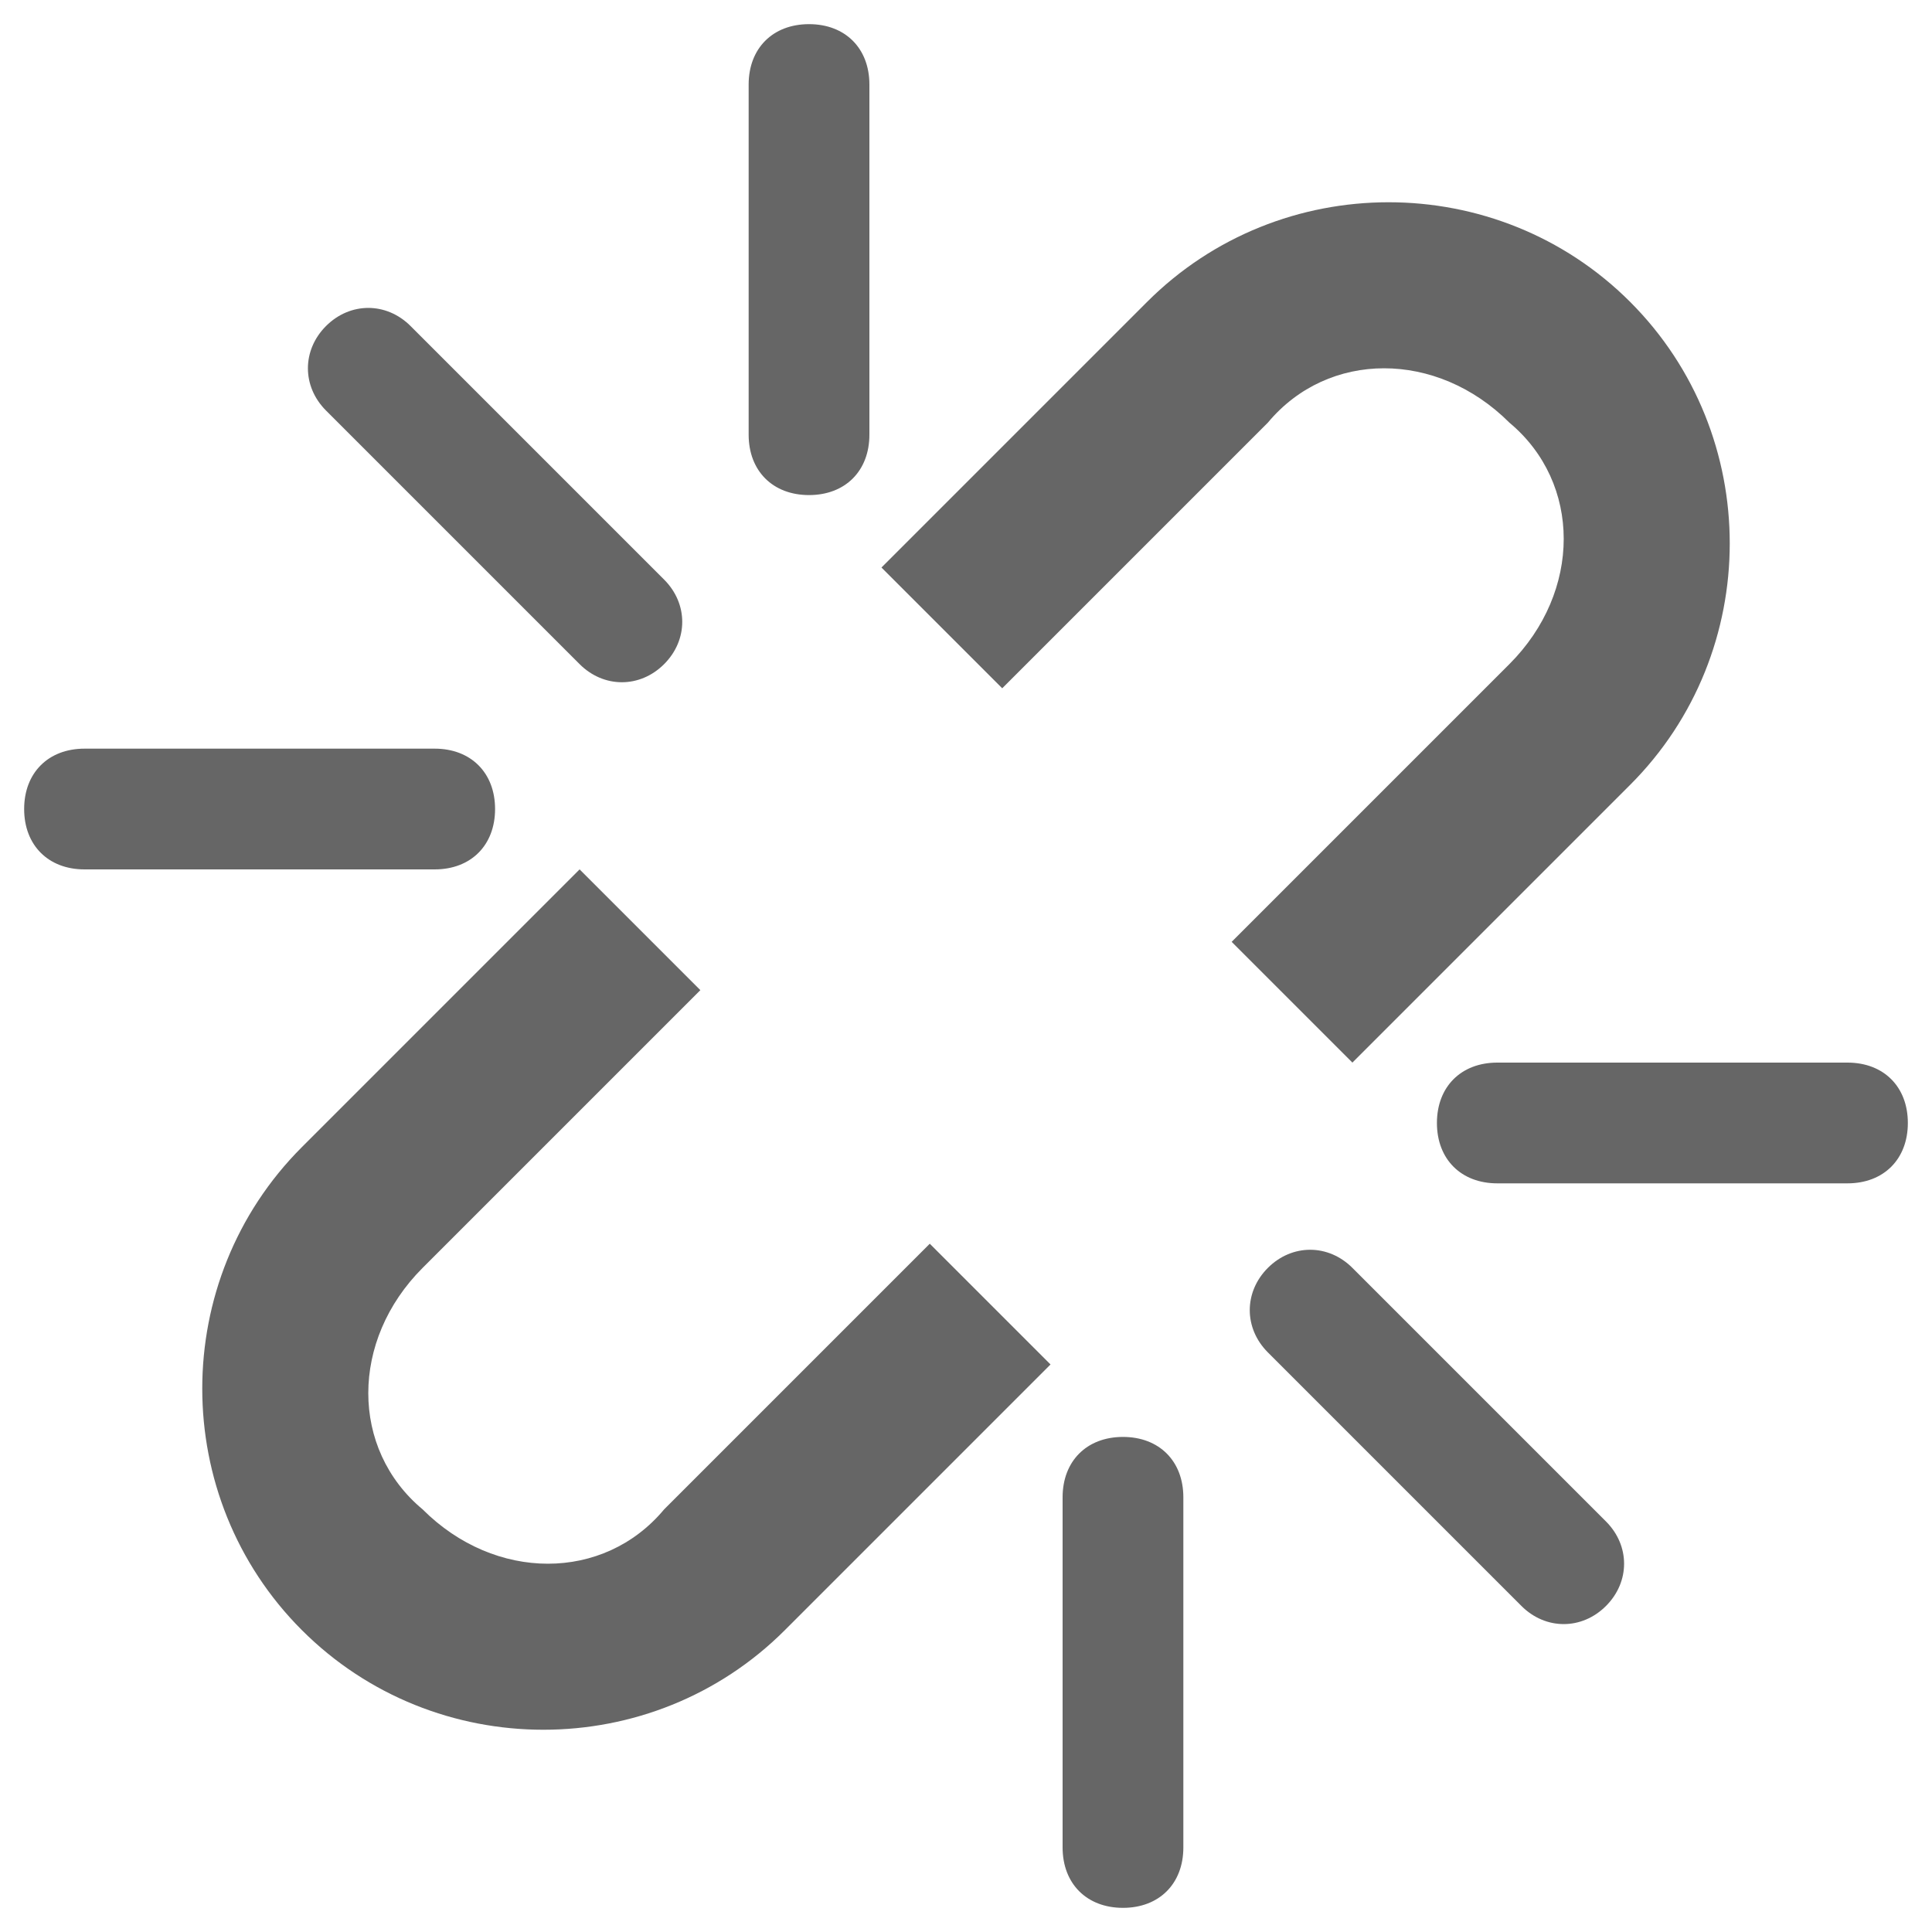 <svg t="1693973489386" class="icon" viewBox="0 0 1024 1024" version="1.1"
  xmlns="http://www.w3.org/2000/svg" p-id="6491" width="200" height="200">
  <path
    d="M652.8 499.2l147.2-147.2c38.4-38.4 38.4-96 0-128-38.4-38.4-96-38.4-128 0L531.2 364.8l-64-64 140.8-140.8c70.4-70.4 185.6-70.4 256 0s70.4 185.6 0 256l-147.2 147.2-64-64z m-281.6 25.6l-147.2 147.2c-38.4 38.4-38.4 96 0 128 38.4 38.4 96 38.4 128 0l140.8-140.8 64 64-140.8 140.8c-70.4 70.4-185.6 70.4-256 0s-70.4-185.6 0-256l147.2-147.2 64 64zM396.8 44.8c0-19.2 12.8-32 32-32s32 12.8 32 32v185.6c0 19.2-12.8 32-32 32s-32-12.8-32-32V44.8zM44.8 396.8h185.6c19.2 0 32 12.8 32 32s-12.8 32-32 32H44.8c-19.2 0-32-12.8-32-32s12.8-32 32-32z m128-179.2c-12.8-12.8-12.8-32 0-44.8 12.8-12.8 32-12.8 44.8 0l134.4 134.4c12.8 12.8 12.8 32 0 44.8-12.8 12.8-32 12.8-44.8 0L172.8 217.6z m806.4 409.6c19.2 0 32-12.8 32-32s-12.8-32-32-32h-185.6c-19.2 0-32 12.8-32 32s12.8 32 32 32h185.6z m-352 352v-185.6c0-19.2-12.8-32-32-32s-32 12.8-32 32v185.6c0 19.2 12.8 32 32 32s32-12.8 32-32z m179.2-128c12.8 12.8 32 12.8 44.8 0 12.8-12.8 12.8-32 0-44.8l-134.4-134.4c-12.8-12.8-32-12.8-44.8 0-12.8 12.8-12.8 32 0 44.8l134.4 134.4z"
    fill="#666" p-id="6492"></path>
</svg>